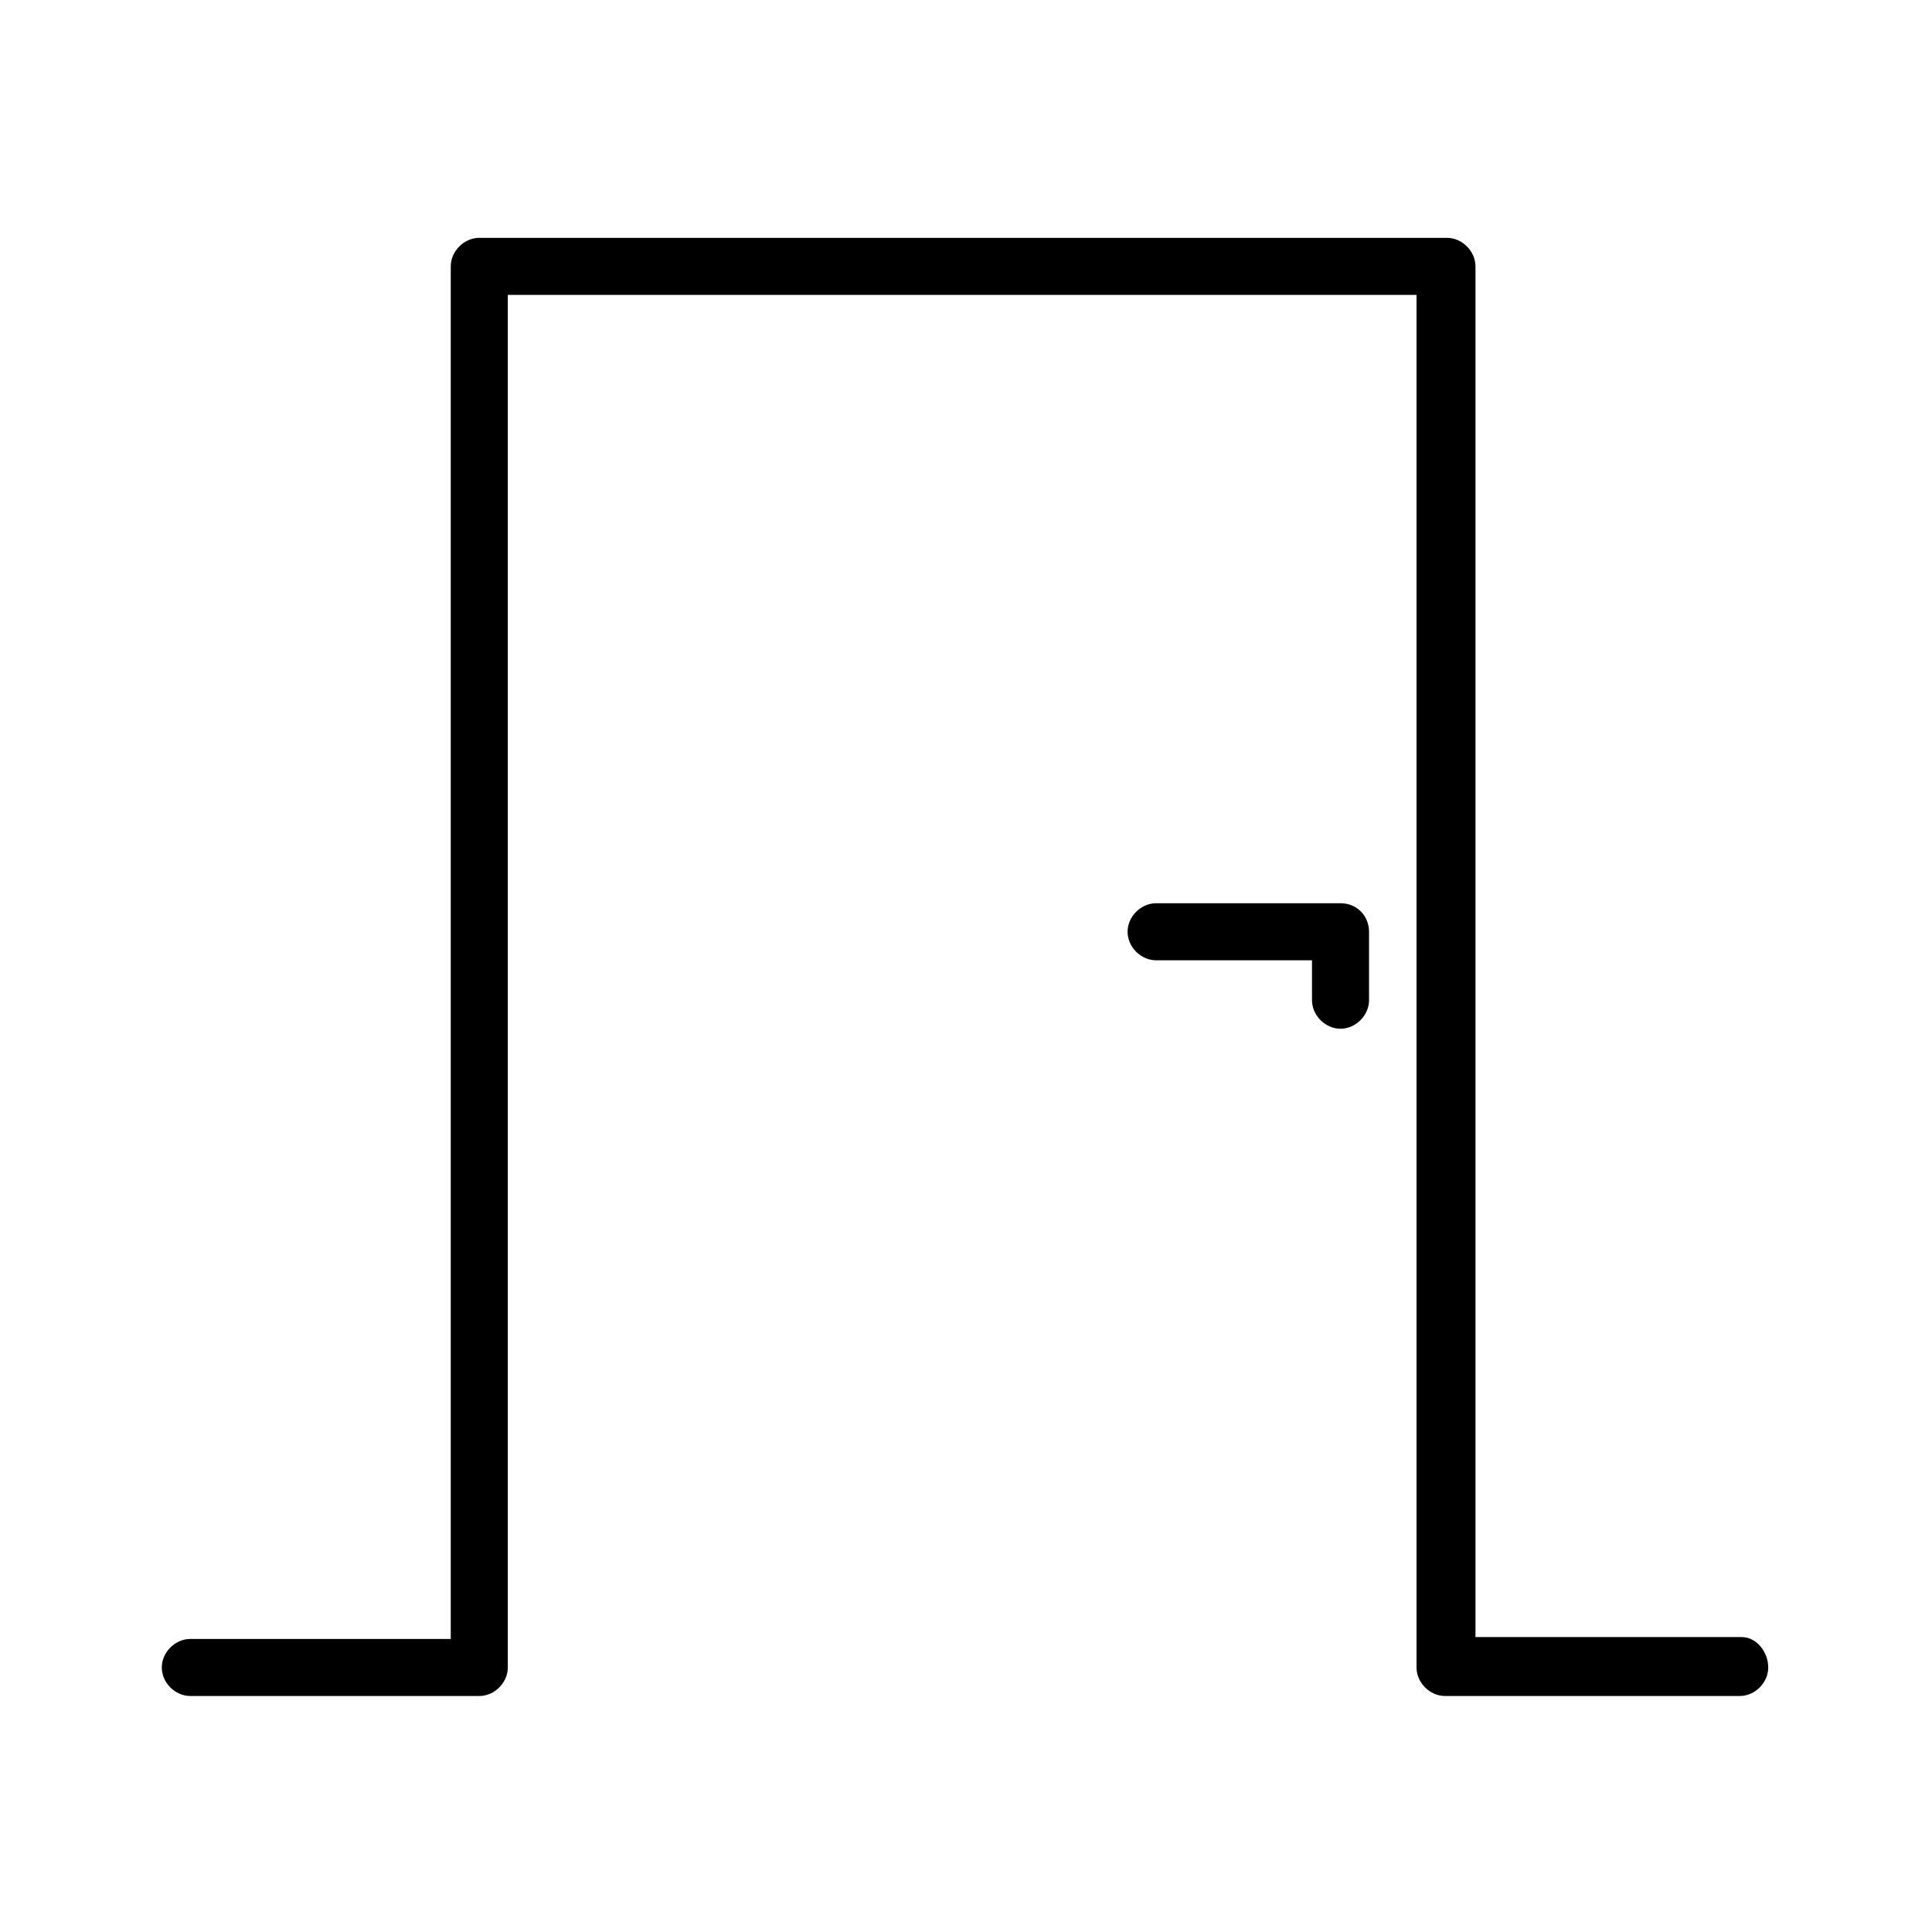 <?xml version="1.0" encoding="UTF-8"?>
<!-- Uploaded to: SVG Repo, www.svgrepo.com, Generator: SVG Repo Mixer Tools -->
<svg fill="#000000" width="800px" height="800px" version="1.1" viewBox="144 144 512 512" xmlns="http://www.w3.org/2000/svg">
 <g>
  <path d="m605.55 577.84h-70.535v-363.25c0-4.031-3.527-7.559-7.559-7.559h-256.44c-4.031 0-7.559 3.527-7.559 7.559v363.75h-69.02c-4.031 0-7.559 3.527-7.559 7.559s3.527 7.559 7.559 7.559h76.578c4.031 0 7.559-3.527 7.559-7.559v-363.75h240.82v363.75c0 4.031 3.527 7.559 7.559 7.559h78.09c4.031 0 7.559-3.527 7.559-7.559-0.004-4.027-3.027-8.059-7.055-8.059z"/>
  <path d="m499.25 383.37h-48.871c-4.031 0-7.559 3.527-7.559 7.559s3.527 7.559 7.559 7.559h41.312v10.578c0 4.031 3.527 7.559 7.559 7.559s7.559-3.527 7.559-7.559v-18.137c-0.004-4.031-3.023-7.559-7.559-7.559z"/>
 </g>
</svg>